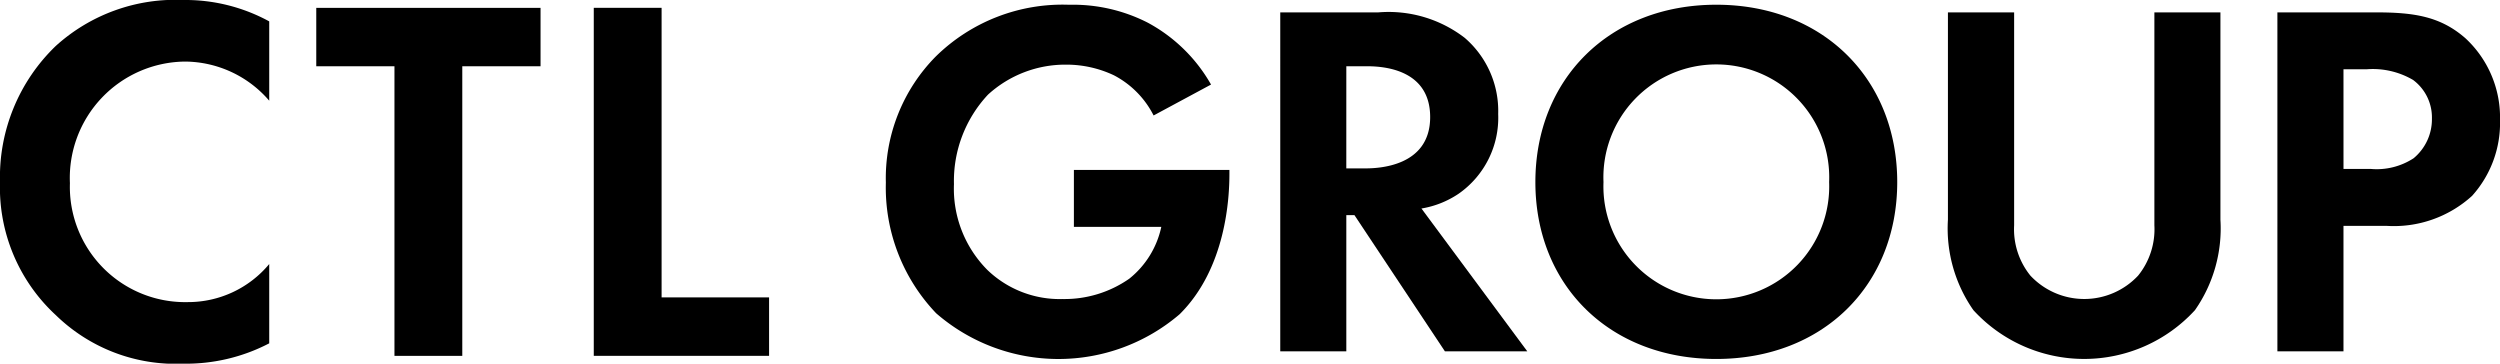 <svg xmlns="http://www.w3.org/2000/svg" xmlns:xlink="http://www.w3.org/1999/xlink" width="137.486" height="20" viewBox="0 0 137.486 20">
  <defs>
    <clipPath id="clip-path">
      <rect id="長方形_2145" data-name="長方形 2145" width="137.486" height="20" fill="none"/>
    </clipPath>
  </defs>
  <g id="グループ_1170" data-name="グループ 1170" clip-path="url(#clip-path)">
    <path id="パス_1026" data-name="パス 1026" d="M14.806,18.881A9.908,9.908,0,0,1,10.072,20a9.436,9.436,0,0,1-7-2.668A9.54,9.54,0,0,1,0,10.014,10.006,10.006,0,0,1,3.07,2.525,9.8,9.8,0,0,1,10.1,0a9.619,9.619,0,0,1,4.706,1.176V5.538a6.156,6.156,0,0,0-4.62-2.152,6.4,6.4,0,0,0-6.341,6.686,6.34,6.34,0,0,0,6.485,6.542,5.8,5.8,0,0,0,4.476-2.094Z" transform="translate(0 0)"/>
    <path id="パス_1027" data-name="パス 1027" d="M77.117,4.923V20.849h-3.73V4.923h-4.3V1.71H81.421V4.923Z" transform="translate(-51.694 -1.279)"/>
    <path id="パス_1028" data-name="パス 1028" d="M133.459,1.71V17.635h5.911v3.214h-9.641V1.71Z" transform="translate(-97.075 -1.28)"/>
    <path id="パス_1029" data-name="パス 1029" d="M203.886,10.116h8.553v.224c0,1.258-.168,5.171-2.739,7.714A10.25,10.25,0,0,1,196.312,18a10,10,0,0,1-2.767-7.183,9.522,9.522,0,0,1,2.739-6.932,9.945,9.945,0,0,1,7.351-2.851,9.028,9.028,0,0,1,4.3.978,8.777,8.777,0,0,1,3.493,3.41l-3.158,1.7a5.082,5.082,0,0,0-2.18-2.208,6.11,6.11,0,0,0-2.627-.587,6.3,6.3,0,0,0-4.3,1.649A6.947,6.947,0,0,0,197.29,10.9a6.337,6.337,0,0,0,1.845,4.724,5.735,5.735,0,0,0,4.136,1.593,6.214,6.214,0,0,0,3.661-1.118,4.973,4.973,0,0,0,1.761-2.851h-4.807Z" transform="translate(-144.828 -0.772)"/>
    <path id="パス_1030" data-name="パス 1030" d="M285.108,2.7a6.856,6.856,0,0,1,4.751,1.4A5.3,5.3,0,0,1,291.7,8.288a5.092,5.092,0,0,1-2.18,4.388,5.169,5.169,0,0,1-2.04.81L293.3,21.34H288.77l-4.975-7.49h-.447v7.49h-3.633V2.7Zm-1.761,8.58h1.034c.7,0,3.578-.084,3.578-2.823,0-2.767-2.851-2.795-3.521-2.795h-1.09Z" transform="translate(-209.308 -2.019)"/>
    <path id="パス_1031" data-name="パス 1031" d="M355.356,10.786c0,5.674-4.081,9.727-9.95,9.727s-9.95-4.053-9.95-9.727,4.081-9.754,9.95-9.754,9.95,4.081,9.95,9.754m-3.745,0a6.21,6.21,0,1,0-12.409,0,6.209,6.209,0,1,0,12.409,0" transform="translate(-251.019 -0.772)"/>
    <path id="パス_1032" data-name="パス 1032" d="M429.255,2.7V14.409a4.056,4.056,0,0,0,.894,2.767,4.056,4.056,0,0,0,5.925,0,4.055,4.055,0,0,0,.894-2.767V2.7H440.6V14.1a7.845,7.845,0,0,1-1.4,4.975,8.259,8.259,0,0,1-12.186,0,7.845,7.845,0,0,1-1.4-4.975V2.7Z" transform="translate(-318.489 -2.019)"/>
    <path id="パス_1033" data-name="パス 1033" d="M503,2.7c2.1,0,3.55.224,4.919,1.425a5.938,5.938,0,0,1,1.9,4.5,5.991,5.991,0,0,1-1.537,4.165,6.392,6.392,0,0,1-4.724,1.649H501.21v6.9h-3.634V2.7Zm-1.789,8.608h1.481a3.718,3.718,0,0,0,2.376-.587,2.782,2.782,0,0,0,1.006-2.18,2.567,2.567,0,0,0-1.034-2.124,4.375,4.375,0,0,0-2.571-.587H501.21Z" transform="translate(-372.332 -2.019)"/>
  </g>
</svg>
